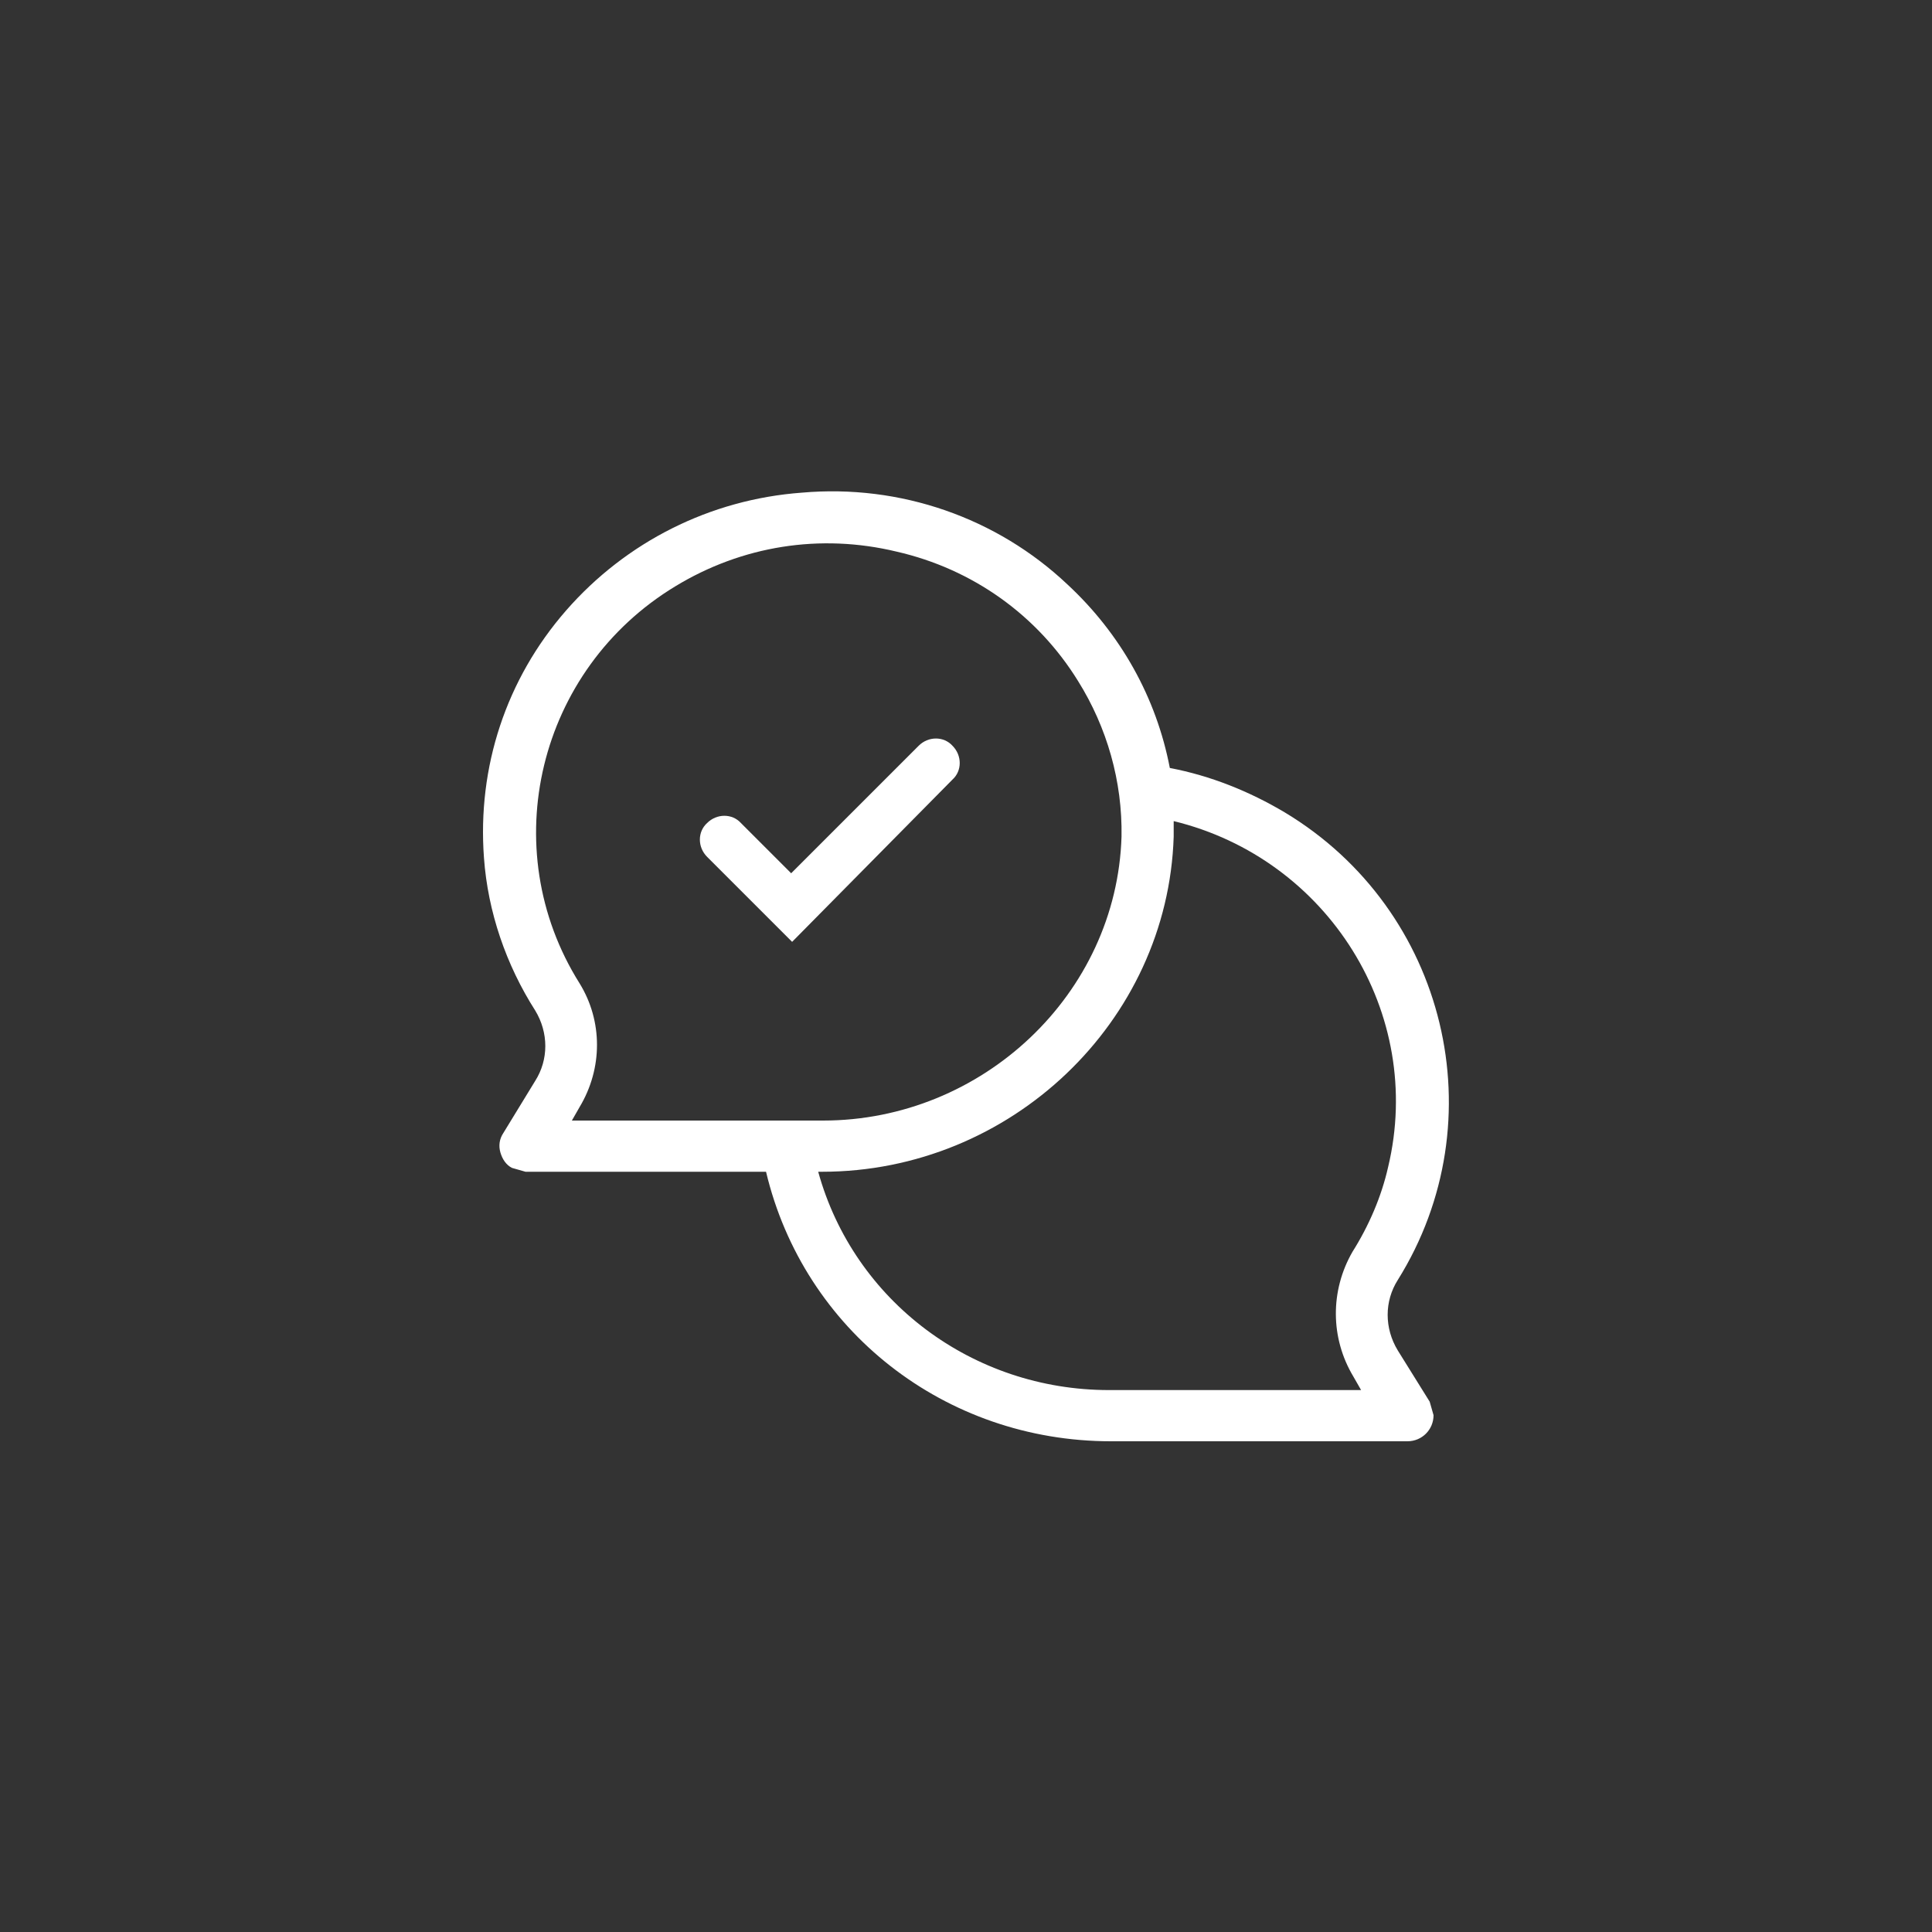 <svg xmlns="http://www.w3.org/2000/svg" xmlns:xlink="http://www.w3.org/1999/xlink" version="1.1" id="Ebene_1" x="0px" y="0px" viewBox="0 0 200 200" style="enable-background:new 0 0 200 200;" xml:space="preserve">
<rect x="0" y="0" width="200" height="200" fill="#333333" stroke="none"/>
<style type="text/css">
	.st0{fill:#ffffff;}
</style>
<path class="st0" d="M144.7,139.8L144.7,139.8c-1.4-2.3-1.4-5.1,0-7.3C155,116,149.8,94.2,133,84.1c-3.7-2.2-7.7-3.8-11.9-4.6  c-1.4-7.3-5.1-13.9-10.6-19c-7.3-6.9-17.3-10.4-27.5-9.5c-9.5,0.7-18.2,5.1-24.4,12.2c-6.2,7.1-9.2,16.2-8.5,25.6  c0.4,5.6,2.3,11.1,5.3,15.8c1.4,2.3,1.4,5.1,0,7.3l-3.3,5.4c-0.4,0.6-0.5,1.3-0.3,2c0.2,0.7,0.6,1.3,1.2,1.6l1.4,0.4h24.9  c3.9,16.4,18.5,27.9,35.7,27.9h0.1h30.6c1.5,0,2.7-1.2,2.7-2.7l-0.4-1.4L144.7,139.8L144.7,139.8z M140.1,142.5l0.8,1.4h-25.9h-0.2  c-14.1,0-26.4-9.2-30.1-22.6h0.1h0.3c19.5,0,35.8-15.5,36.4-34.7V85c16,3.9,26,19.9,22.2,35.8c-0.7,3.1-2,6.1-3.7,8.8  C137.7,133.6,137.7,138.5,140.1,142.5L140.1,142.5z M60,114.6c2.4-4,2.4-8.9,0-12.8c-8.8-14-4.3-32.5,9.9-41.1  c6.9-4.2,15-5.5,22.9-3.6c7.9,1.8,14.6,6.6,18.8,13.4c3,4.8,4.6,10.4,4.5,16.1c-0.5,16.3-14.4,29.4-30.9,29.4h-0.3H59.2L60,114.6  L60,114.6z" fill="#000000"/>
<path class="st0" d="M82,97.5l-8.8-8.8c-1-1-1-2.6,0-3.5c1-1,2.6-1,3.5,0l5.2,5.2l13.2-13.2c1-1,2.6-1,3.5,0c1,1,1,2.6,0,3.5  L82,97.5z" fill="#000000"/>
</svg>